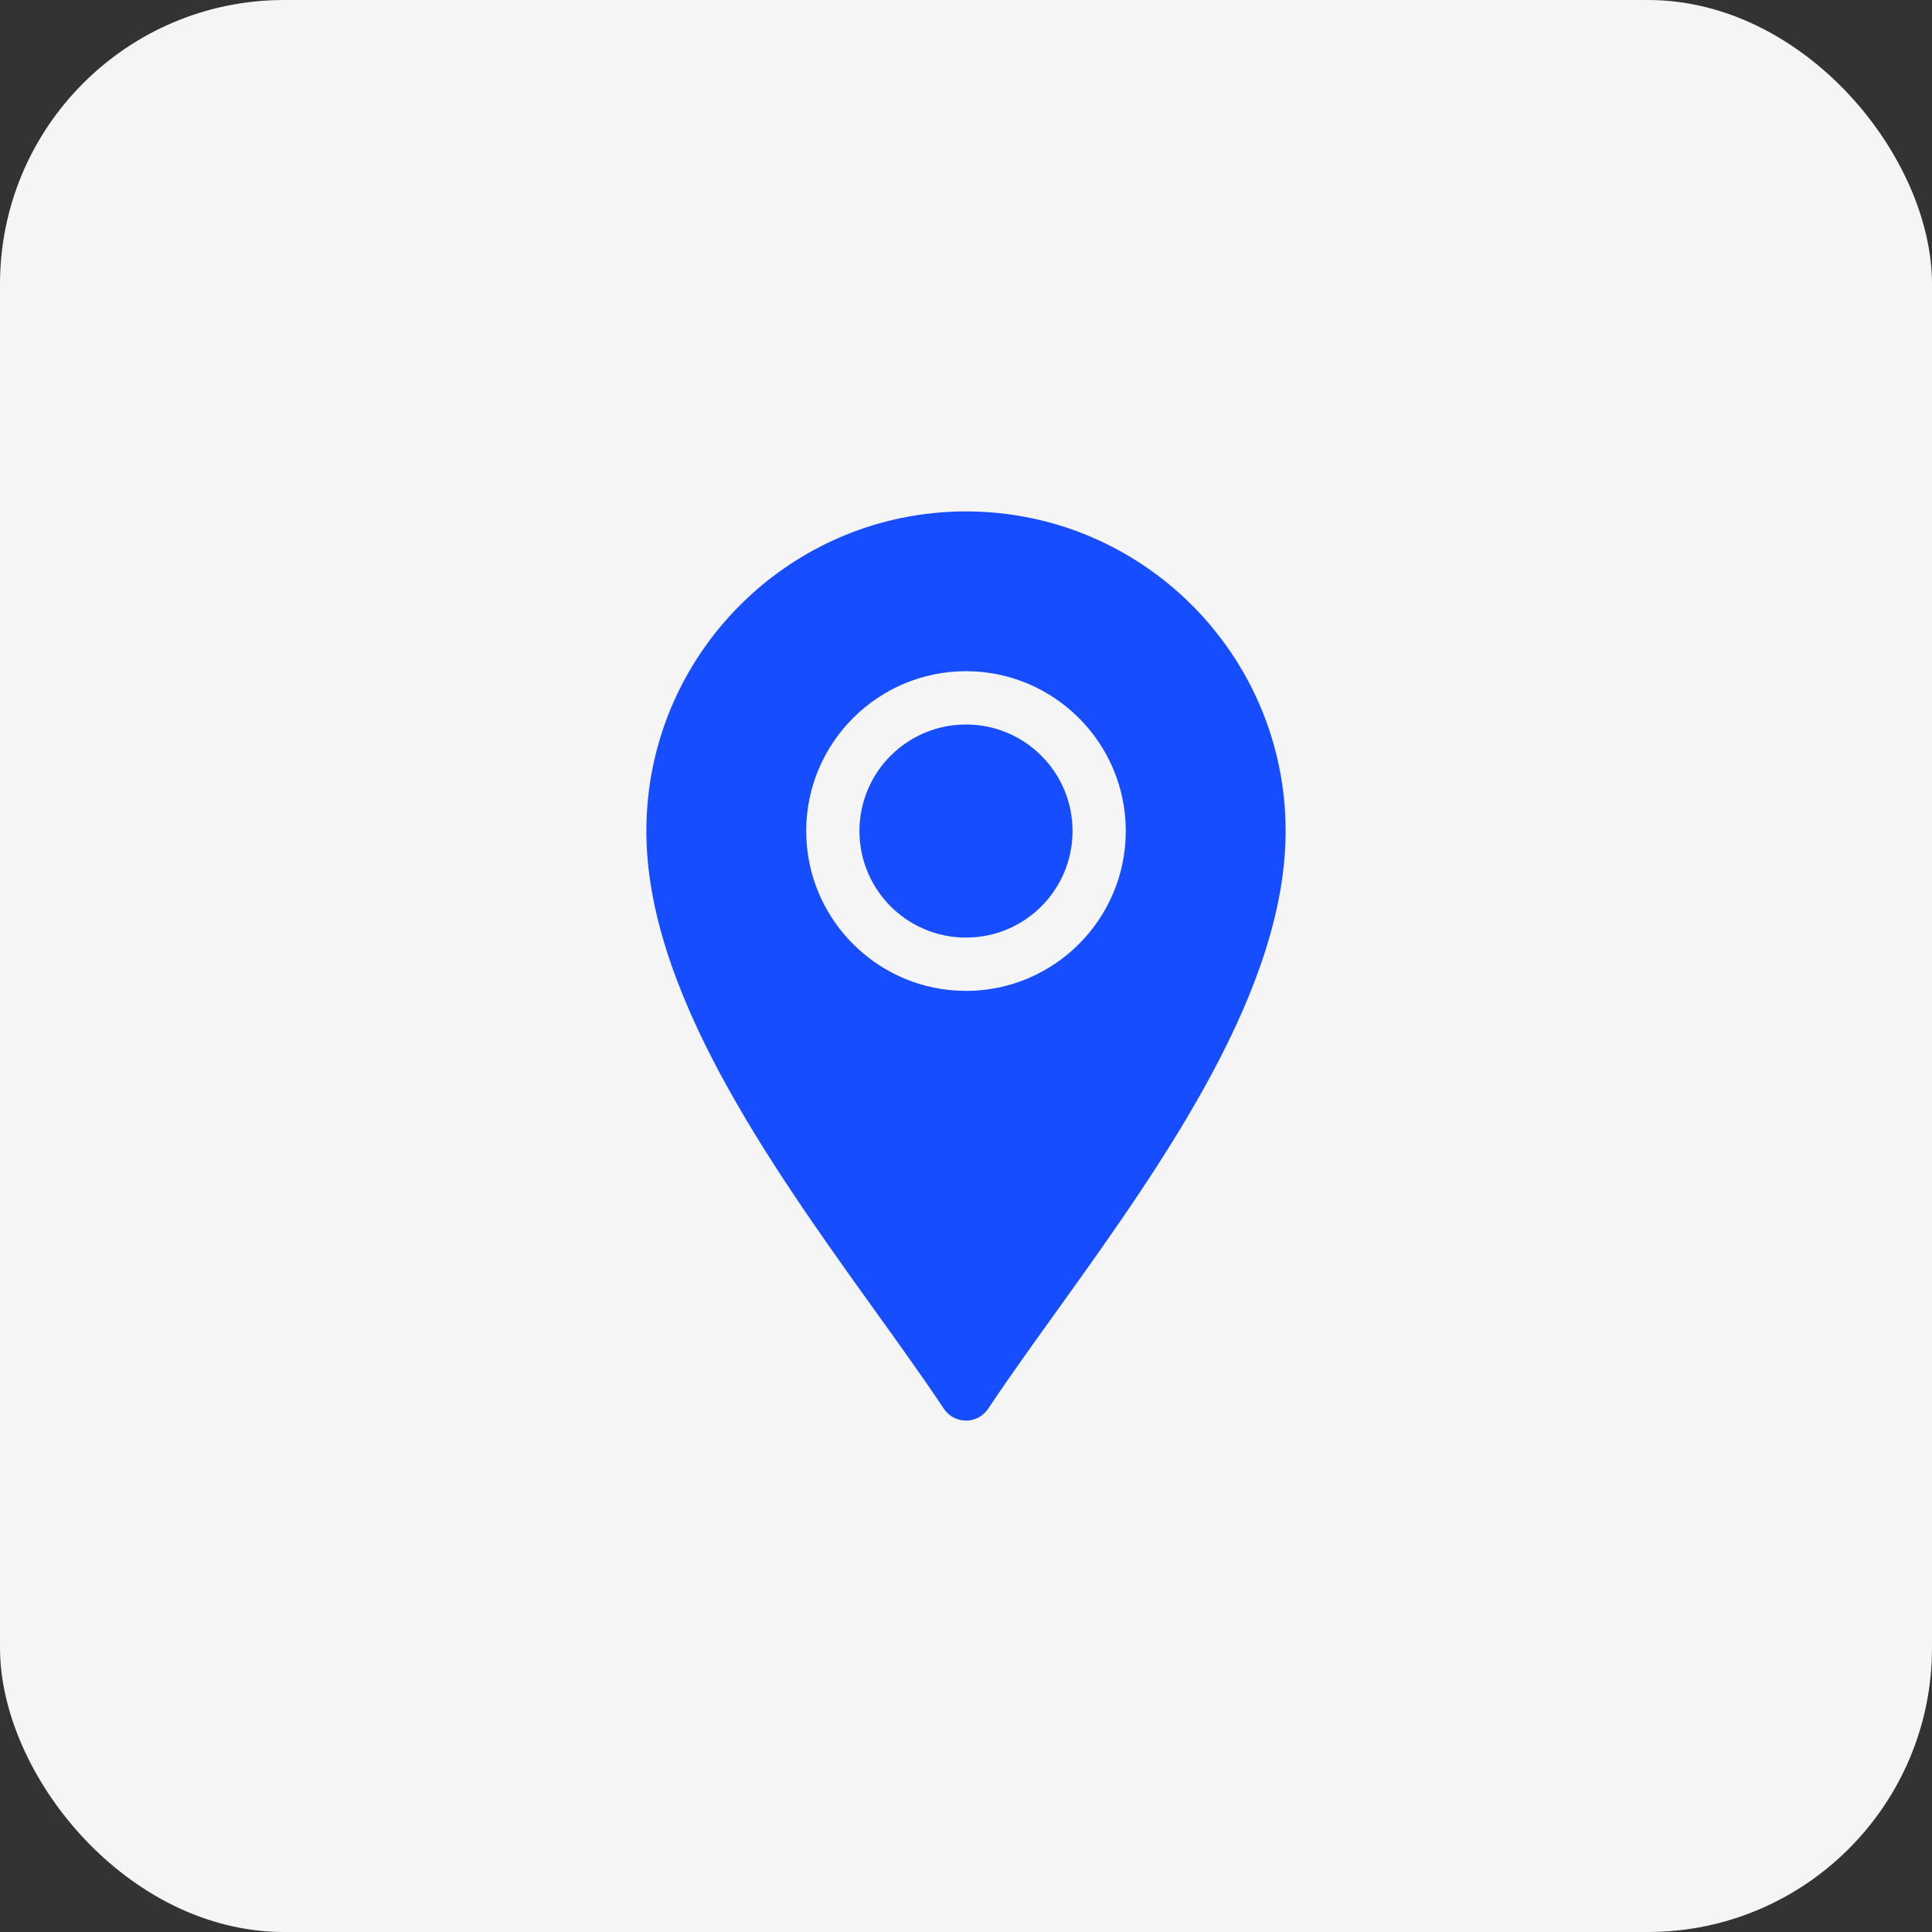 <?xml version="1.0" encoding="UTF-8"?> <svg xmlns="http://www.w3.org/2000/svg" width="34" height="34" viewBox="0 0 34 34" fill="none"><rect x="0" y="0" width="34" height="34" fill="#333333" stroke="none"/> <rect width="34" height="34" rx="5" fill="#F5F5F5"></rect> <path d="M11.375 14.625C11.375 17.404 13.496 20.418 15.368 23.023C15.813 23.642 16.239 24.235 16.61 24.791C16.697 24.922 16.843 25 17 25C17.157 25 17.303 24.922 17.39 24.791C17.761 24.235 18.187 23.642 18.632 23.023C20.504 20.418 22.625 17.404 22.625 14.625C22.625 11.523 20.102 9 17 9C13.898 9 11.375 11.523 11.375 14.625ZM19.812 14.625C19.812 16.176 18.551 17.438 17 17.438C15.449 17.438 14.188 16.176 14.188 14.625C14.188 13.074 15.449 11.812 17 11.812C18.551 11.812 19.812 13.074 19.812 14.625Z" fill="#164EFF"></path> <path d="M17 16.5C18.035 16.5 18.875 15.661 18.875 14.625C18.875 13.589 18.035 12.75 17 12.75C15.964 12.75 15.125 13.589 15.125 14.625C15.125 15.661 15.964 16.5 17 16.5Z" fill="#164EFF"></path> </svg> 